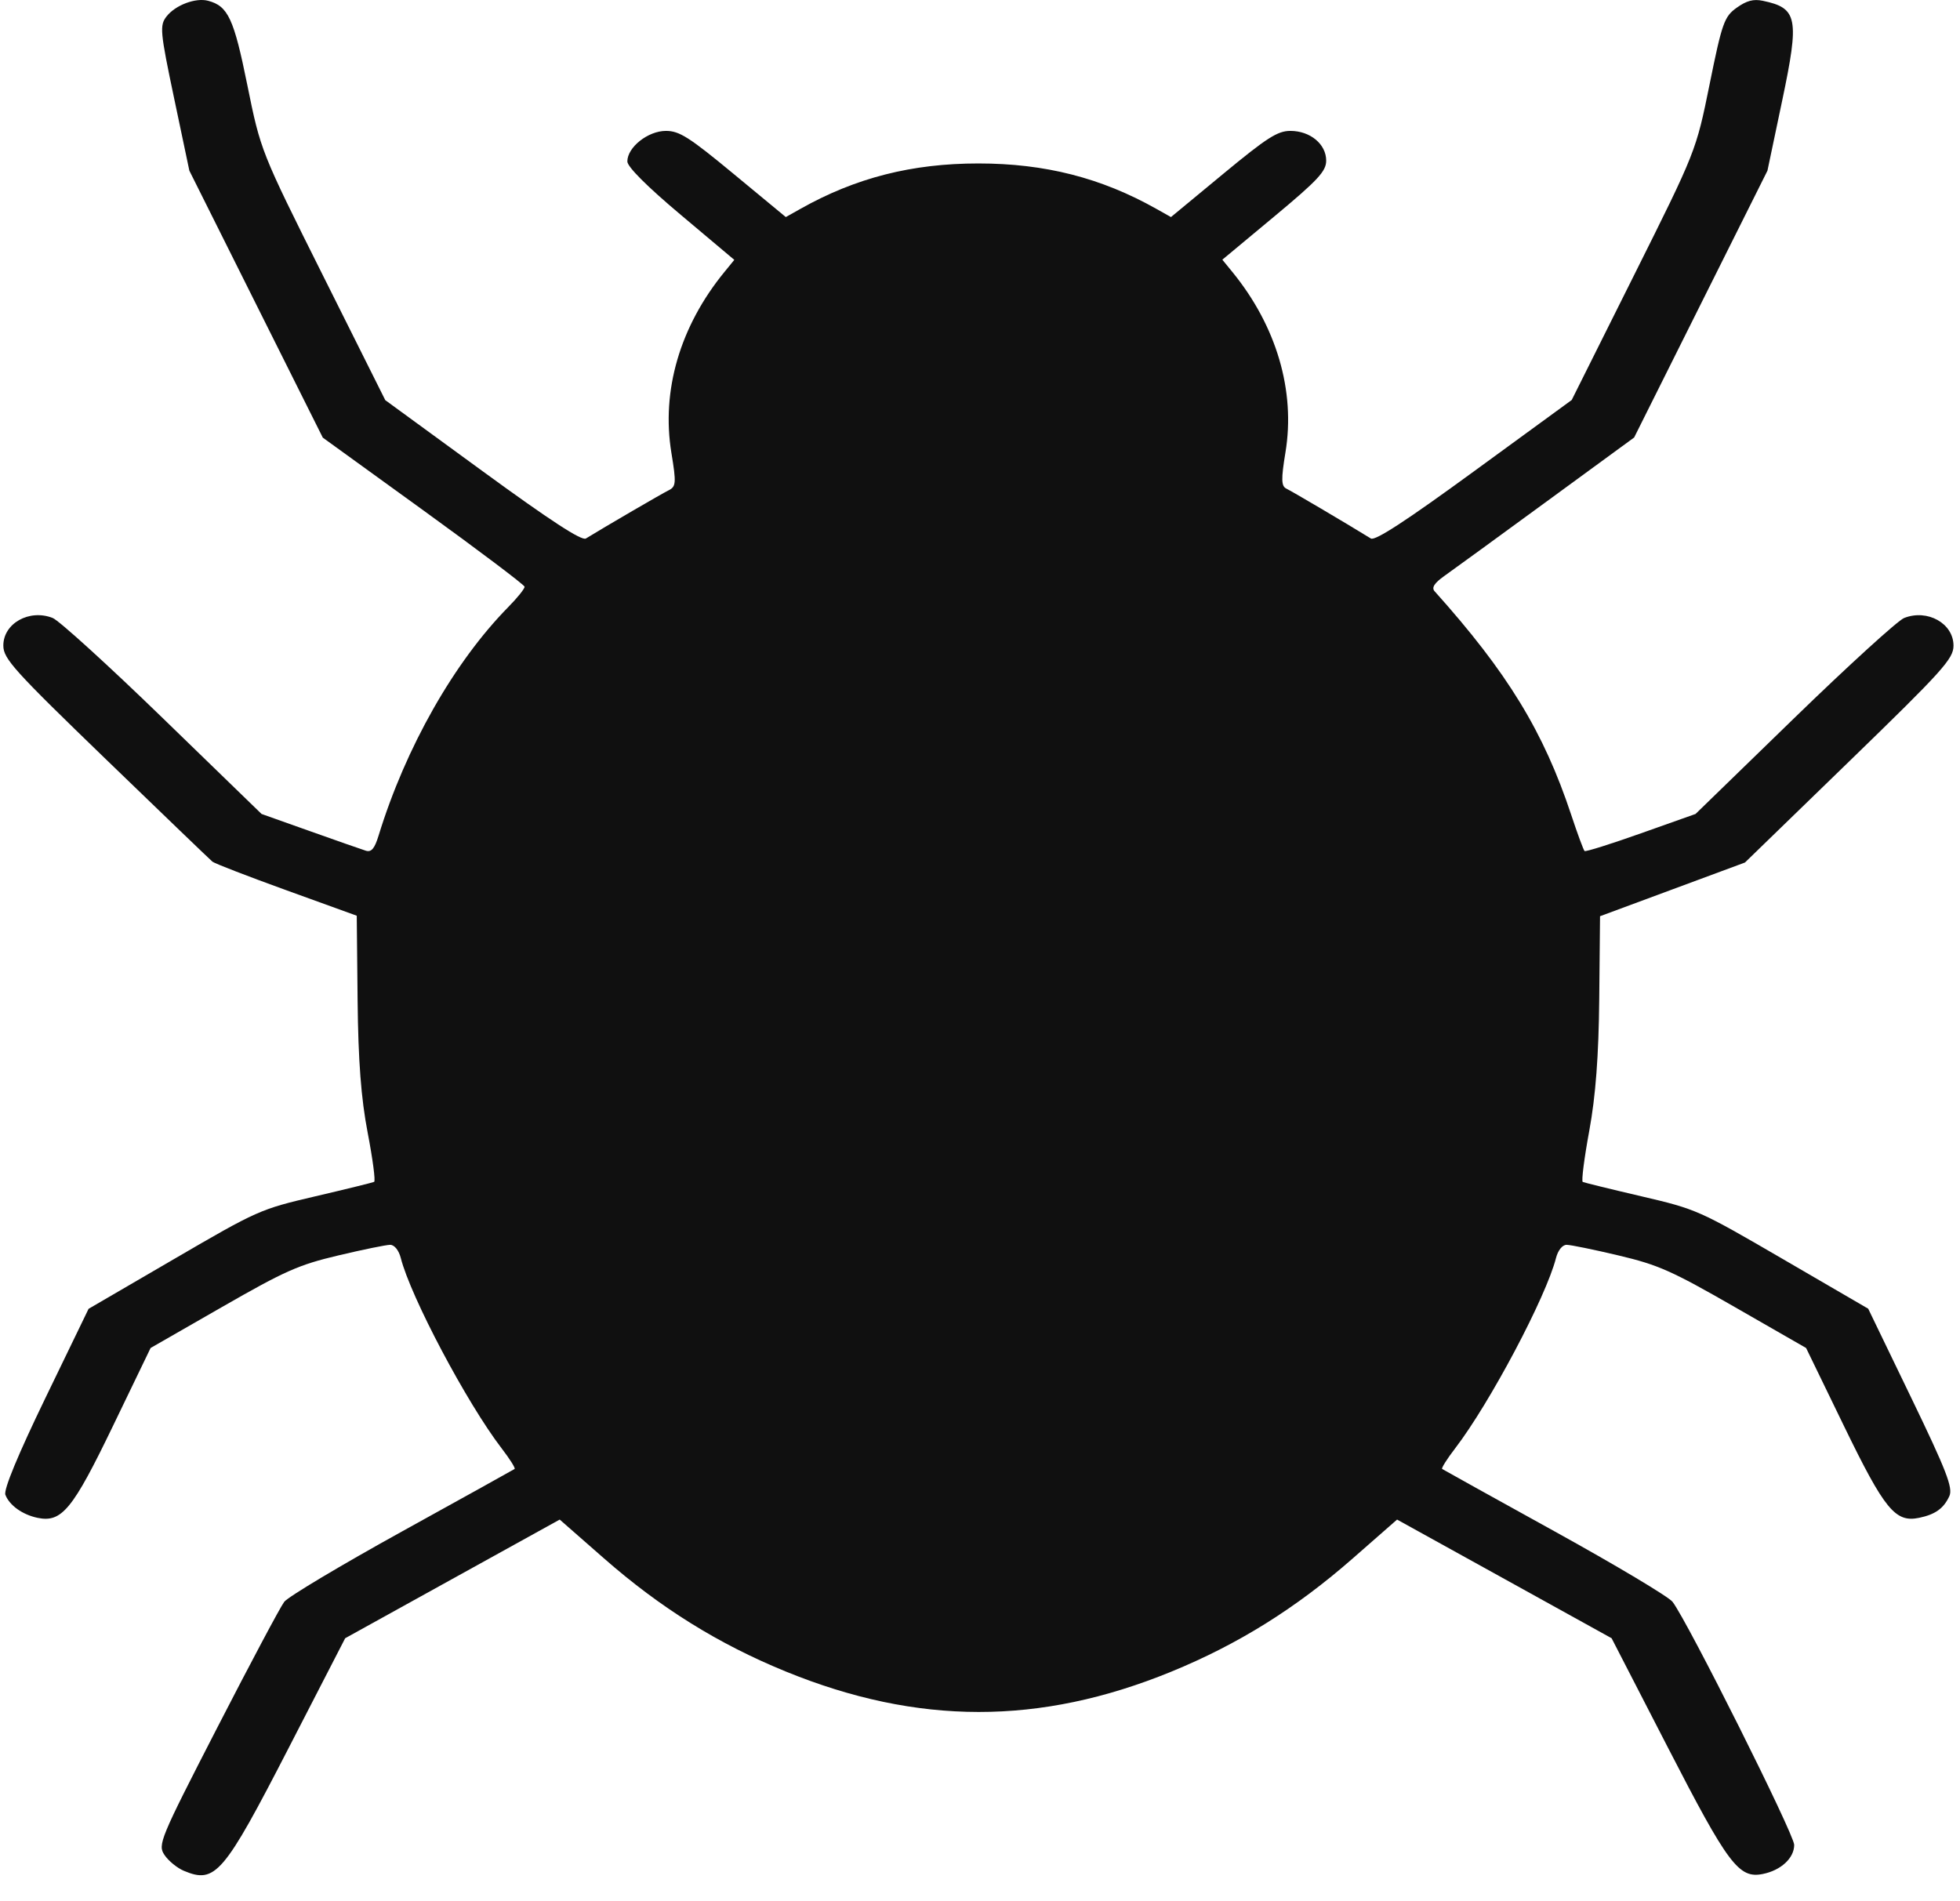 <svg width="67" height="65" viewBox="0 0 67 65" fill="none" xmlns="http://www.w3.org/2000/svg">
    <path
        d="M44.112 55.092C44.112 55.063 44.243 54.954 44.403 54.849C44.668 54.677 44.673 54.682 44.466 54.902C44.248 55.132 44.112 55.205 44.112 55.092ZM20.757 53.657C20.55 53.438 20.556 53.433 20.82 53.605C21.098 53.785 21.186 53.899 21.049 53.899C21.014 53.899 20.883 53.79 20.757 53.657ZM19.424 52.412C19.216 52.193 19.222 52.188 19.487 52.36C19.647 52.464 19.778 52.573 19.778 52.602C19.778 52.716 19.641 52.642 19.424 52.412ZM47.112 52.602C47.112 52.573 47.243 52.464 47.403 52.36C47.668 52.188 47.673 52.193 47.466 52.412C47.248 52.642 47.112 52.716 47.112 52.602ZM12.125 36.944C12.133 36.783 12.172 36.75 12.226 36.861C12.274 36.96 12.268 37.08 12.212 37.126C12.157 37.172 12.117 37.09 12.125 36.944ZM54.625 36.944C54.633 36.783 54.672 36.75 54.725 36.861C54.774 36.96 54.768 37.08 54.712 37.126C54.657 37.172 54.617 37.09 54.625 36.944ZM6.424 28.899C6.216 28.68 6.222 28.675 6.487 28.847C6.764 29.027 6.853 29.141 6.715 29.141C6.681 29.141 6.55 29.032 6.424 28.899ZM60.112 29.089C60.112 29.06 60.243 28.951 60.403 28.847C60.668 28.675 60.673 28.68 60.466 28.899C60.248 29.129 60.112 29.203 60.112 29.089ZM5.424 27.931C5.216 27.711 5.222 27.706 5.487 27.878C5.764 28.059 5.853 28.173 5.715 28.173C5.681 28.173 5.55 28.064 5.424 27.931ZM61.112 28.12C61.112 28.092 61.243 27.983 61.403 27.878C61.668 27.706 61.673 27.711 61.466 27.931C61.248 28.161 61.112 28.234 61.112 28.12ZM8.424 27.239C8.216 27.02 8.222 27.015 8.487 27.187C8.764 27.368 8.853 27.481 8.715 27.481C8.681 27.481 8.55 27.372 8.424 27.239ZM58.112 27.429C58.112 27.4 58.243 27.291 58.403 27.187C58.668 27.015 58.673 27.02 58.466 27.239C58.248 27.47 58.112 27.543 58.112 27.429ZM4.424 26.962C4.216 26.743 4.222 26.738 4.487 26.91C4.764 27.091 4.853 27.205 4.715 27.205C4.681 27.205 4.55 27.096 4.424 26.962ZM62.112 27.152C62.112 27.124 62.243 27.015 62.403 26.91C62.668 26.738 62.673 26.743 62.466 26.962C62.248 27.193 62.112 27.266 62.112 27.152ZM7.424 26.271C7.216 26.052 7.222 26.047 7.487 26.219C7.647 26.323 7.778 26.432 7.778 26.461C7.778 26.575 7.641 26.501 7.424 26.271ZM59.112 26.461C59.112 26.432 59.243 26.323 59.403 26.219C59.668 26.047 59.673 26.052 59.466 26.271C59.248 26.501 59.112 26.575 59.112 26.461ZM3.424 25.994C3.216 25.775 3.222 25.77 3.487 25.942C3.764 26.123 3.853 26.236 3.715 26.236C3.681 26.236 3.55 26.128 3.424 25.994ZM63.112 26.184C63.112 26.155 63.243 26.047 63.403 25.942C63.668 25.77 63.673 25.775 63.466 25.994C63.248 26.225 63.112 26.298 63.112 26.184ZM6.424 25.303C6.216 25.083 6.222 25.078 6.487 25.25C6.764 25.431 6.853 25.545 6.715 25.545C6.681 25.545 6.55 25.436 6.424 25.303ZM60.112 25.493C60.112 25.464 60.243 25.355 60.403 25.25C60.668 25.078 60.673 25.083 60.466 25.303C60.248 25.533 60.112 25.606 60.112 25.493ZM2.424 25.026C2.216 24.807 2.222 24.802 2.487 24.974C2.764 25.155 2.853 25.268 2.715 25.268C2.681 25.268 2.55 25.159 2.424 25.026ZM64.112 25.216C64.112 25.187 64.243 25.078 64.403 24.974C64.668 24.802 64.674 24.807 64.466 25.026C64.249 25.256 64.112 25.33 64.112 25.216ZM5.424 24.335C5.216 24.115 5.222 24.11 5.487 24.282C5.764 24.463 5.853 24.577 5.715 24.577C5.681 24.577 5.55 24.468 5.424 24.335ZM61.112 24.524C61.112 24.496 61.243 24.387 61.403 24.282C61.668 24.11 61.673 24.115 61.466 24.335C61.248 24.565 61.112 24.638 61.112 24.524ZM1.424 24.058C1.216 23.839 1.222 23.834 1.487 24.006C1.764 24.186 1.853 24.3 1.715 24.3C1.681 24.3 1.55 24.191 1.424 24.058ZM65.112 24.248C65.112 24.219 65.243 24.11 65.403 24.006C65.668 23.834 65.674 23.839 65.466 24.058C65.249 24.288 65.112 24.362 65.112 24.248ZM4.424 23.366C4.216 23.147 4.222 23.142 4.487 23.314C4.764 23.495 4.853 23.608 4.715 23.608C4.681 23.608 4.55 23.5 4.424 23.366ZM62.112 23.556C62.112 23.527 62.243 23.419 62.403 23.314C62.668 23.142 62.673 23.147 62.466 23.366C62.248 23.597 62.112 23.67 62.112 23.556ZM0.424 23.09C0.216 22.87 0.222 22.866 0.487 23.038C0.764 23.218 0.853 23.332 0.715 23.332C0.681 23.332 0.55 23.223 0.424 23.09ZM66.112 23.28C66.112 23.251 66.243 23.142 66.403 23.038C66.668 22.866 66.674 22.87 66.466 23.09C66.249 23.32 66.112 23.393 66.112 23.28ZM3.424 22.398C3.216 22.179 3.222 22.174 3.487 22.346C3.764 22.527 3.853 22.64 3.715 22.64C3.681 22.64 3.55 22.531 3.424 22.398ZM63.112 22.588C63.112 22.559 63.243 22.45 63.403 22.346C63.668 22.174 63.673 22.179 63.466 22.398C63.248 22.629 63.112 22.702 63.112 22.588ZM2.346 21.361L2.028 21.05L2.403 21.313C2.61 21.458 2.778 21.598 2.778 21.624C2.778 21.735 2.644 21.653 2.346 21.361ZM64.362 21.395C64.528 21.243 64.701 21.119 64.747 21.119C64.793 21.119 64.694 21.243 64.528 21.395C64.362 21.548 64.189 21.672 64.143 21.672C64.097 21.672 64.196 21.548 64.362 21.395ZM16.945 20.928C16.945 20.9 17.076 20.791 17.237 20.686C17.501 20.514 17.507 20.519 17.299 20.738C17.082 20.969 16.945 21.042 16.945 20.928ZM17.59 19.909C17.383 19.689 17.389 19.684 17.653 19.856C17.931 20.037 18.019 20.151 17.882 20.151C17.847 20.151 17.716 20.042 17.59 19.909ZM48.945 20.098C48.945 20.07 49.076 19.961 49.237 19.856C49.501 19.684 49.507 19.689 49.3 19.909C49.082 20.139 48.945 20.212 48.945 20.098ZM16.346 19.009L16.028 18.698L16.403 18.962C16.756 19.209 16.854 19.321 16.721 19.321C16.689 19.321 16.52 19.181 16.346 19.009ZM50.362 19.044C50.528 18.892 50.701 18.767 50.747 18.767C50.792 18.767 50.694 18.892 50.528 19.044C50.362 19.196 50.189 19.321 50.143 19.321C50.097 19.321 50.196 19.196 50.362 19.044ZM19.59 18.249C19.383 18.029 19.389 18.025 19.653 18.197C19.931 18.377 20.019 18.491 19.882 18.491C19.847 18.491 19.716 18.382 19.59 18.249ZM46.945 18.439C46.945 18.41 47.076 18.301 47.237 18.197C47.501 18.025 47.507 18.029 47.3 18.249C47.082 18.479 46.945 18.552 46.945 18.439ZM15.012 18.041L14.695 17.73L15.07 17.994C15.276 18.139 15.445 18.279 15.445 18.305C15.445 18.416 15.311 18.334 15.012 18.041ZM51.695 18.076C51.861 17.924 52.034 17.799 52.08 17.799C52.126 17.799 52.028 17.924 51.862 18.076C51.696 18.228 51.523 18.353 51.477 18.353C51.431 18.353 51.529 18.228 51.695 18.076ZM46.09 17.834C45.883 17.614 45.889 17.61 46.153 17.782C46.314 17.886 46.445 17.995 46.445 18.024C46.445 18.138 46.308 18.064 46.09 17.834ZM18.346 17.35L18.028 17.039L18.403 17.302C18.756 17.55 18.854 17.661 18.721 17.661C18.689 17.661 18.52 17.521 18.346 17.35ZM48.362 17.384C48.528 17.232 48.701 17.108 48.747 17.108C48.792 17.108 48.694 17.232 48.528 17.384C48.362 17.537 48.189 17.661 48.143 17.661C48.097 17.661 48.196 17.537 48.362 17.384ZM13.679 17.073L13.362 16.762L13.737 17.026C13.943 17.17 14.112 17.31 14.112 17.337C14.112 17.447 13.977 17.366 13.679 17.073ZM53.028 17.108C53.194 16.956 53.367 16.831 53.413 16.831C53.459 16.831 53.361 16.956 53.195 17.108C53.029 17.26 52.856 17.384 52.81 17.384C52.764 17.384 52.862 17.26 53.028 17.108ZM17.012 16.382L16.695 16.07L17.07 16.334C17.422 16.581 17.521 16.693 17.387 16.693C17.356 16.693 17.187 16.553 17.012 16.382ZM49.695 16.416C49.861 16.264 50.034 16.14 50.08 16.14C50.126 16.14 50.028 16.264 49.862 16.416C49.696 16.568 49.523 16.693 49.477 16.693C49.431 16.693 49.529 16.568 49.695 16.416ZM12.346 16.105L12.028 15.794L12.403 16.057C12.756 16.305 12.854 16.416 12.721 16.416C12.689 16.416 12.52 16.276 12.346 16.105ZM54.362 16.14C54.528 15.987 54.701 15.863 54.747 15.863C54.792 15.863 54.694 15.987 54.528 16.14C54.362 16.292 54.189 16.416 54.143 16.416C54.097 16.416 54.196 16.292 54.362 16.14ZM15.679 15.413L15.362 15.102L15.737 15.366C15.943 15.511 16.112 15.651 16.112 15.677C16.112 15.788 15.977 15.706 15.679 15.413ZM51.028 15.448C51.194 15.296 51.367 15.171 51.413 15.171C51.459 15.171 51.361 15.296 51.195 15.448C51.029 15.6 50.856 15.725 50.81 15.725C50.764 15.725 50.862 15.6 51.028 15.448ZM11.09 15.206C10.883 14.987 10.889 14.982 11.153 15.154C11.314 15.258 11.445 15.367 11.445 15.396C11.445 15.51 11.308 15.436 11.09 15.206ZM55.445 15.396C55.445 15.367 55.576 15.258 55.737 15.154C56.001 14.982 56.007 14.987 55.8 15.206C55.582 15.436 55.445 15.51 55.445 15.396ZM14.346 14.445L14.028 14.134L14.403 14.398C14.61 14.542 14.778 14.682 14.778 14.709C14.778 14.819 14.644 14.738 14.346 14.445ZM52.362 14.48C52.528 14.328 52.701 14.203 52.747 14.203C52.792 14.203 52.694 14.328 52.528 14.48C52.362 14.632 52.189 14.756 52.143 14.756C52.097 14.756 52.196 14.632 52.362 14.48ZM42.017 9.07C41.95 8.98 42.627 8.328 43.631 7.514L45.359 6.112L43.715 7.515C42.776 8.315 42.119 8.984 42.184 9.071C42.247 9.155 42.261 9.224 42.215 9.224C42.169 9.224 42.08 9.155 42.017 9.07ZM23.199 7.565L21.536 6.112L23.275 7.524C24.231 8.301 24.979 8.955 24.938 8.977C24.896 8.999 24.113 8.364 23.199 7.565ZM25.192 5.87L23.528 4.452L25.273 5.835C26.233 6.596 27.051 7.234 27.092 7.253C27.134 7.272 27.097 7.288 27.011 7.288C26.925 7.288 26.107 6.65 25.192 5.87ZM39.679 7.128C39.602 7.024 39.634 7.006 39.77 7.076C39.91 7.147 40.552 6.722 41.671 5.818L43.362 4.452L41.698 5.87C40.783 6.65 39.981 7.288 39.916 7.288C39.851 7.288 39.744 7.216 39.679 7.128Z"
    />
    <path
        d="M31.747 58.507C31.867 58.467 32.011 58.472 32.066 58.518C32.122 58.564 32.023 58.597 31.848 58.591C31.654 58.584 31.614 58.551 31.747 58.507ZM34.914 58.507C35.034 58.467 35.178 58.472 35.233 58.518C35.288 58.564 35.19 58.597 35.014 58.591C34.82 58.584 34.781 58.551 34.914 58.507ZM21.757 54.349C21.55 54.129 21.556 54.124 21.82 54.296C22.098 54.477 22.186 54.59 22.049 54.59C22.014 54.59 21.883 54.482 21.757 54.349ZM20.179 53.035L19.862 52.723L20.237 52.987C20.589 53.234 20.688 53.346 20.554 53.346C20.523 53.346 20.354 53.206 20.179 53.035ZM46.278 53.294C46.278 53.265 46.41 53.156 46.57 53.051C46.834 52.879 46.84 52.884 46.633 53.104C46.415 53.334 46.278 53.407 46.278 53.294ZM12.125 36.391C12.133 36.23 12.172 36.197 12.225 36.307C12.274 36.407 12.268 36.526 12.212 36.572C12.157 36.618 12.117 36.537 12.125 36.391ZM54.625 36.391C54.633 36.23 54.672 36.197 54.725 36.307C54.774 36.407 54.768 36.526 54.712 36.572C54.657 36.618 54.617 36.537 54.625 36.391ZM12.125 32.242C12.133 32.08 12.172 32.048 12.225 32.158C12.274 32.258 12.268 32.377 12.212 32.423C12.157 32.469 12.117 32.387 12.125 32.242ZM54.625 32.242C54.633 32.08 54.672 32.048 54.725 32.158C54.774 32.258 54.768 32.377 54.712 32.423C54.657 32.469 54.617 32.387 54.625 32.242Z"
    />
    <path
        d="M5.757 63.754C5.55 63.535 5.556 63.53 5.82 63.702C6.098 63.882 6.186 63.996 6.049 63.996C6.014 63.996 5.883 63.887 5.757 63.754ZM7.445 63.944C7.445 63.915 7.576 63.806 7.737 63.702C8.001 63.53 8.007 63.535 7.8 63.754C7.582 63.984 7.445 64.058 7.445 63.944ZM59.09 63.754C58.883 63.535 58.889 63.53 59.153 63.702C59.314 63.806 59.445 63.915 59.445 63.944C59.445 64.058 59.308 63.984 59.09 63.754ZM60.778 63.944C60.778 63.915 60.91 63.806 61.07 63.702C61.334 63.53 61.34 63.535 61.133 63.754C60.915 63.984 60.778 64.058 60.778 63.944ZM56.924 54.487C56.716 54.268 56.722 54.263 56.987 54.435C57.264 54.615 57.352 54.729 57.215 54.729C57.181 54.729 57.05 54.62 56.924 54.487ZM45.612 53.83C45.923 53.564 46.215 53.346 46.26 53.346C46.306 53.346 46.089 53.564 45.778 53.83C45.467 54.096 45.175 54.314 45.13 54.314C45.084 54.314 45.301 54.096 45.612 53.83ZM21.018 53.726L20.528 53.277L21.07 53.683C21.575 54.062 21.688 54.176 21.559 54.176C21.531 54.176 21.287 53.974 21.018 53.726ZM0.424 51.582C0.216 51.363 0.222 51.358 0.487 51.53C0.647 51.635 0.778 51.743 0.778 51.772C0.778 51.886 0.641 51.813 0.424 51.582ZM2.112 51.772C2.112 51.743 2.243 51.635 2.403 51.53C2.668 51.358 2.674 51.363 2.466 51.582C2.248 51.813 2.112 51.886 2.112 51.772ZM64.424 51.582C64.216 51.363 64.222 51.358 64.487 51.53C64.647 51.635 64.778 51.743 64.778 51.772C64.778 51.886 64.641 51.813 64.424 51.582ZM66.112 51.772C66.112 51.743 66.243 51.635 66.403 51.53C66.668 51.358 66.674 51.363 66.466 51.582C66.249 51.813 66.112 51.886 66.112 51.772ZM12.138 35.919C12.138 35.728 12.176 35.651 12.222 35.746C12.268 35.841 12.268 35.996 12.222 36.091C12.176 36.187 12.138 36.109 12.138 35.919ZM54.638 35.919C54.638 35.728 54.676 35.651 54.722 35.746C54.768 35.841 54.768 35.996 54.722 36.091C54.676 36.187 54.638 36.109 54.638 35.919ZM12.138 32.737C12.138 32.547 12.176 32.469 12.222 32.564C12.268 32.66 12.268 32.815 12.222 32.91C12.176 33.005 12.138 32.928 12.138 32.737ZM54.638 32.737C54.638 32.547 54.676 32.469 54.722 32.564C54.768 32.66 54.768 32.815 54.722 32.91C54.676 33.005 54.638 32.928 54.638 32.737ZM51.112 18.439C51.112 18.41 51.243 18.301 51.403 18.197C51.668 18.025 51.673 18.03 51.466 18.249C51.248 18.479 51.112 18.553 51.112 18.439ZM53.778 16.503C53.778 16.474 53.91 16.365 54.07 16.26C54.334 16.088 54.34 16.093 54.133 16.313C53.915 16.543 53.778 16.616 53.778 16.503ZM11.179 15.137L10.862 14.826L11.237 15.089C11.589 15.337 11.688 15.448 11.554 15.448C11.523 15.448 11.354 15.308 11.179 15.137ZM15.257 15.206C15.05 14.987 15.056 14.982 15.32 15.154C15.48 15.258 15.612 15.367 15.612 15.396C15.612 15.51 15.475 15.437 15.257 15.206ZM22.791 15.229C22.799 15.068 22.839 15.035 22.892 15.146C22.94 15.245 22.934 15.365 22.879 15.411C22.824 15.457 22.784 15.375 22.791 15.229ZM43.958 15.229C43.966 15.068 44.006 15.035 44.059 15.146C44.107 15.245 44.101 15.365 44.046 15.411C43.99 15.457 43.951 15.375 43.958 15.229ZM55.528 15.172C55.694 15.019 55.867 14.895 55.913 14.895C55.959 14.895 55.861 15.019 55.695 15.172C55.529 15.324 55.356 15.448 55.31 15.448C55.264 15.448 55.362 15.324 55.528 15.172ZM13.924 14.238C13.716 14.019 13.722 14.014 13.987 14.186C14.147 14.29 14.278 14.399 14.278 14.428C14.278 14.542 14.141 14.468 13.924 14.238ZM21.612 4.884C21.612 4.856 21.743 4.747 21.903 4.642C22.168 4.47 22.174 4.475 21.966 4.694C21.748 4.925 21.612 4.998 21.612 4.884ZM44.924 4.694C44.716 4.475 44.722 4.47 44.987 4.642C45.264 4.823 45.352 4.936 45.215 4.936C45.181 4.936 45.05 4.828 44.924 4.694ZM5.612 0.458C5.612 0.43 5.743 0.321 5.903 0.216C6.168 0.044 6.174 0.049 5.966 0.268C5.748 0.499 5.612 0.572 5.612 0.458ZM7.59 0.268C7.383 0.049 7.389 0.044 7.653 0.216C7.814 0.321 7.945 0.43 7.945 0.458C7.945 0.572 7.808 0.499 7.59 0.268ZM58.945 0.458C58.945 0.43 59.076 0.321 59.237 0.216C59.501 0.044 59.507 0.049 59.3 0.268C59.082 0.499 58.945 0.572 58.945 0.458ZM60.924 0.268C60.716 0.049 60.722 0.044 60.987 0.216C61.264 0.397 61.352 0.51 61.215 0.51C61.181 0.51 61.05 0.402 60.924 0.268Z"
    />
    <path
        d="M43.278 7.634C44.145 6.911 44.892 6.32 44.938 6.32C44.984 6.32 44.312 6.911 43.445 7.634C42.578 8.356 41.831 8.948 41.785 8.948C41.739 8.948 42.411 8.356 43.278 7.634ZM25.275 6.078L23.695 4.729L25.32 6.04C26.214 6.761 26.945 7.368 26.945 7.389C26.945 7.489 26.742 7.33 25.275 6.078ZM41.278 6.276C41.278 6.253 41.522 6.05 41.82 5.827L42.362 5.421L41.872 5.87C41.416 6.289 41.278 6.383 41.278 6.276Z"
    />
    <path
        d="M6.283 63.957C6.057 63.862 5.76 63.62 5.624 63.418C5.386 63.067 5.46 62.89 7.427 59.063C8.554 56.87 9.584 54.934 9.716 54.762C9.847 54.59 11.659 53.508 13.741 52.357C15.824 51.206 17.557 50.245 17.591 50.22C17.626 50.195 17.426 49.877 17.146 49.513C15.961 47.969 14.039 44.34 13.7 43.007C13.633 42.745 13.482 42.557 13.338 42.557C13.202 42.557 12.402 42.721 11.56 42.921C10.203 43.243 9.75 43.444 7.588 44.684L5.148 46.084L3.863 48.747C2.484 51.607 2.112 52.062 1.285 51.891C0.768 51.783 0.322 51.464 0.184 51.103C0.118 50.931 0.615 49.731 1.554 47.79L3.028 44.745L5.945 43.046C8.811 41.376 8.895 41.339 10.778 40.899C11.832 40.653 12.737 40.43 12.789 40.405C12.841 40.38 12.742 39.625 12.569 38.727C12.344 37.561 12.245 36.267 12.224 34.2L12.195 31.306L9.794 30.437C8.473 29.959 7.334 29.519 7.262 29.458C7.189 29.398 5.552 27.824 3.623 25.96C0.474 22.917 0.116 22.52 0.114 22.074C0.11 21.313 1.002 20.812 1.801 21.127C2.018 21.213 3.713 22.755 5.568 24.555L8.941 27.827L10.593 28.414C11.501 28.737 12.36 29.038 12.501 29.082C12.694 29.144 12.804 29.015 12.942 28.565C13.869 25.549 15.523 22.635 17.378 20.75C17.69 20.433 17.939 20.122 17.932 20.058C17.925 19.995 16.37 18.822 14.477 17.452L11.034 14.961L8.753 10.398L6.473 5.835L5.953 3.364C5.47 1.068 5.452 0.868 5.697 0.557C6.001 0.172 6.688 -0.085 7.112 0.026C7.795 0.206 7.994 0.631 8.454 2.906C8.91 5.154 8.919 5.177 11.041 9.421L13.17 13.68L16.496 16.108C18.823 17.806 19.884 18.498 20.028 18.41C20.713 17.989 22.62 16.878 22.857 16.762C23.11 16.637 23.12 16.509 22.952 15.489C22.6 13.356 23.244 11.155 24.765 9.296L25.101 8.884L23.273 7.346C22.116 6.374 21.445 5.702 21.445 5.519C21.445 5.034 22.151 4.475 22.763 4.475C23.223 4.475 23.556 4.686 25.081 5.948L26.862 7.421L27.362 7.14C29.244 6.079 31.172 5.588 33.445 5.588C35.718 5.588 37.645 6.079 39.528 7.14L40.028 7.421L41.809 5.948C43.31 4.707 43.671 4.475 44.11 4.475C44.788 4.475 45.334 4.928 45.334 5.491C45.334 5.855 45.055 6.155 43.559 7.401L41.784 8.878L42.123 9.293C43.636 11.145 44.289 13.362 43.941 15.469C43.79 16.387 43.796 16.621 43.975 16.706C44.153 16.79 45.973 17.863 46.862 18.41C47.006 18.498 48.067 17.806 50.397 16.105L53.727 13.675L55.852 9.42C57.975 5.17 57.978 5.162 58.441 2.88C58.865 0.786 58.942 0.567 59.364 0.266C59.706 0.022 59.937 -0.04 60.259 0.027C61.45 0.275 61.516 0.616 60.922 3.438L60.418 5.835L58.139 10.396L55.861 14.957L52.861 17.151C51.212 18.358 49.641 19.501 49.372 19.691C49.031 19.933 48.93 20.091 49.039 20.212C51.532 22.992 52.767 25.014 53.709 27.855C53.925 28.507 54.131 29.065 54.167 29.095C54.203 29.125 55.072 28.852 56.096 28.488L57.96 27.827L61.327 24.556C63.18 22.757 64.872 21.215 65.089 21.128C65.886 20.812 66.778 21.312 66.778 22.074C66.777 22.521 66.419 22.919 63.213 26.029L59.649 29.487L57.172 30.405L54.695 31.323L54.668 34.139C54.649 36.098 54.545 37.474 54.327 38.659C54.154 39.596 54.054 40.383 54.104 40.407C54.154 40.431 55.057 40.653 56.112 40.899C57.994 41.339 58.08 41.377 60.945 43.044L63.862 44.741L65.327 47.774C66.536 50.276 66.765 50.867 66.636 51.148C66.444 51.568 66.156 51.775 65.603 51.89C64.789 52.06 64.423 51.613 63.035 48.754L61.739 46.084L59.3 44.684C57.138 43.443 56.688 43.243 55.33 42.921C54.488 42.721 53.688 42.557 53.552 42.557C53.408 42.557 53.257 42.745 53.19 43.007C52.851 44.34 50.928 47.969 49.744 49.513C49.464 49.877 49.264 50.195 49.298 50.22C49.333 50.245 51.066 51.206 53.148 52.357C55.231 53.508 57.043 54.59 57.174 54.762C57.696 55.446 61.33 62.707 61.332 63.07C61.334 63.52 60.882 63.941 60.26 64.066C59.44 64.232 59.077 63.749 57.023 59.759L55.091 56.007L51.424 53.978L47.757 51.95L46.248 53.273C44.299 54.983 42.316 56.219 40.028 57.154C35.541 58.989 31.369 58.985 26.862 57.145C24.559 56.204 22.578 54.971 20.642 53.273L19.133 51.95L15.466 53.978L11.799 56.007L9.867 59.759C7.642 64.081 7.361 64.41 6.283 63.957Z"
        fill="#101010" />
</svg>
    